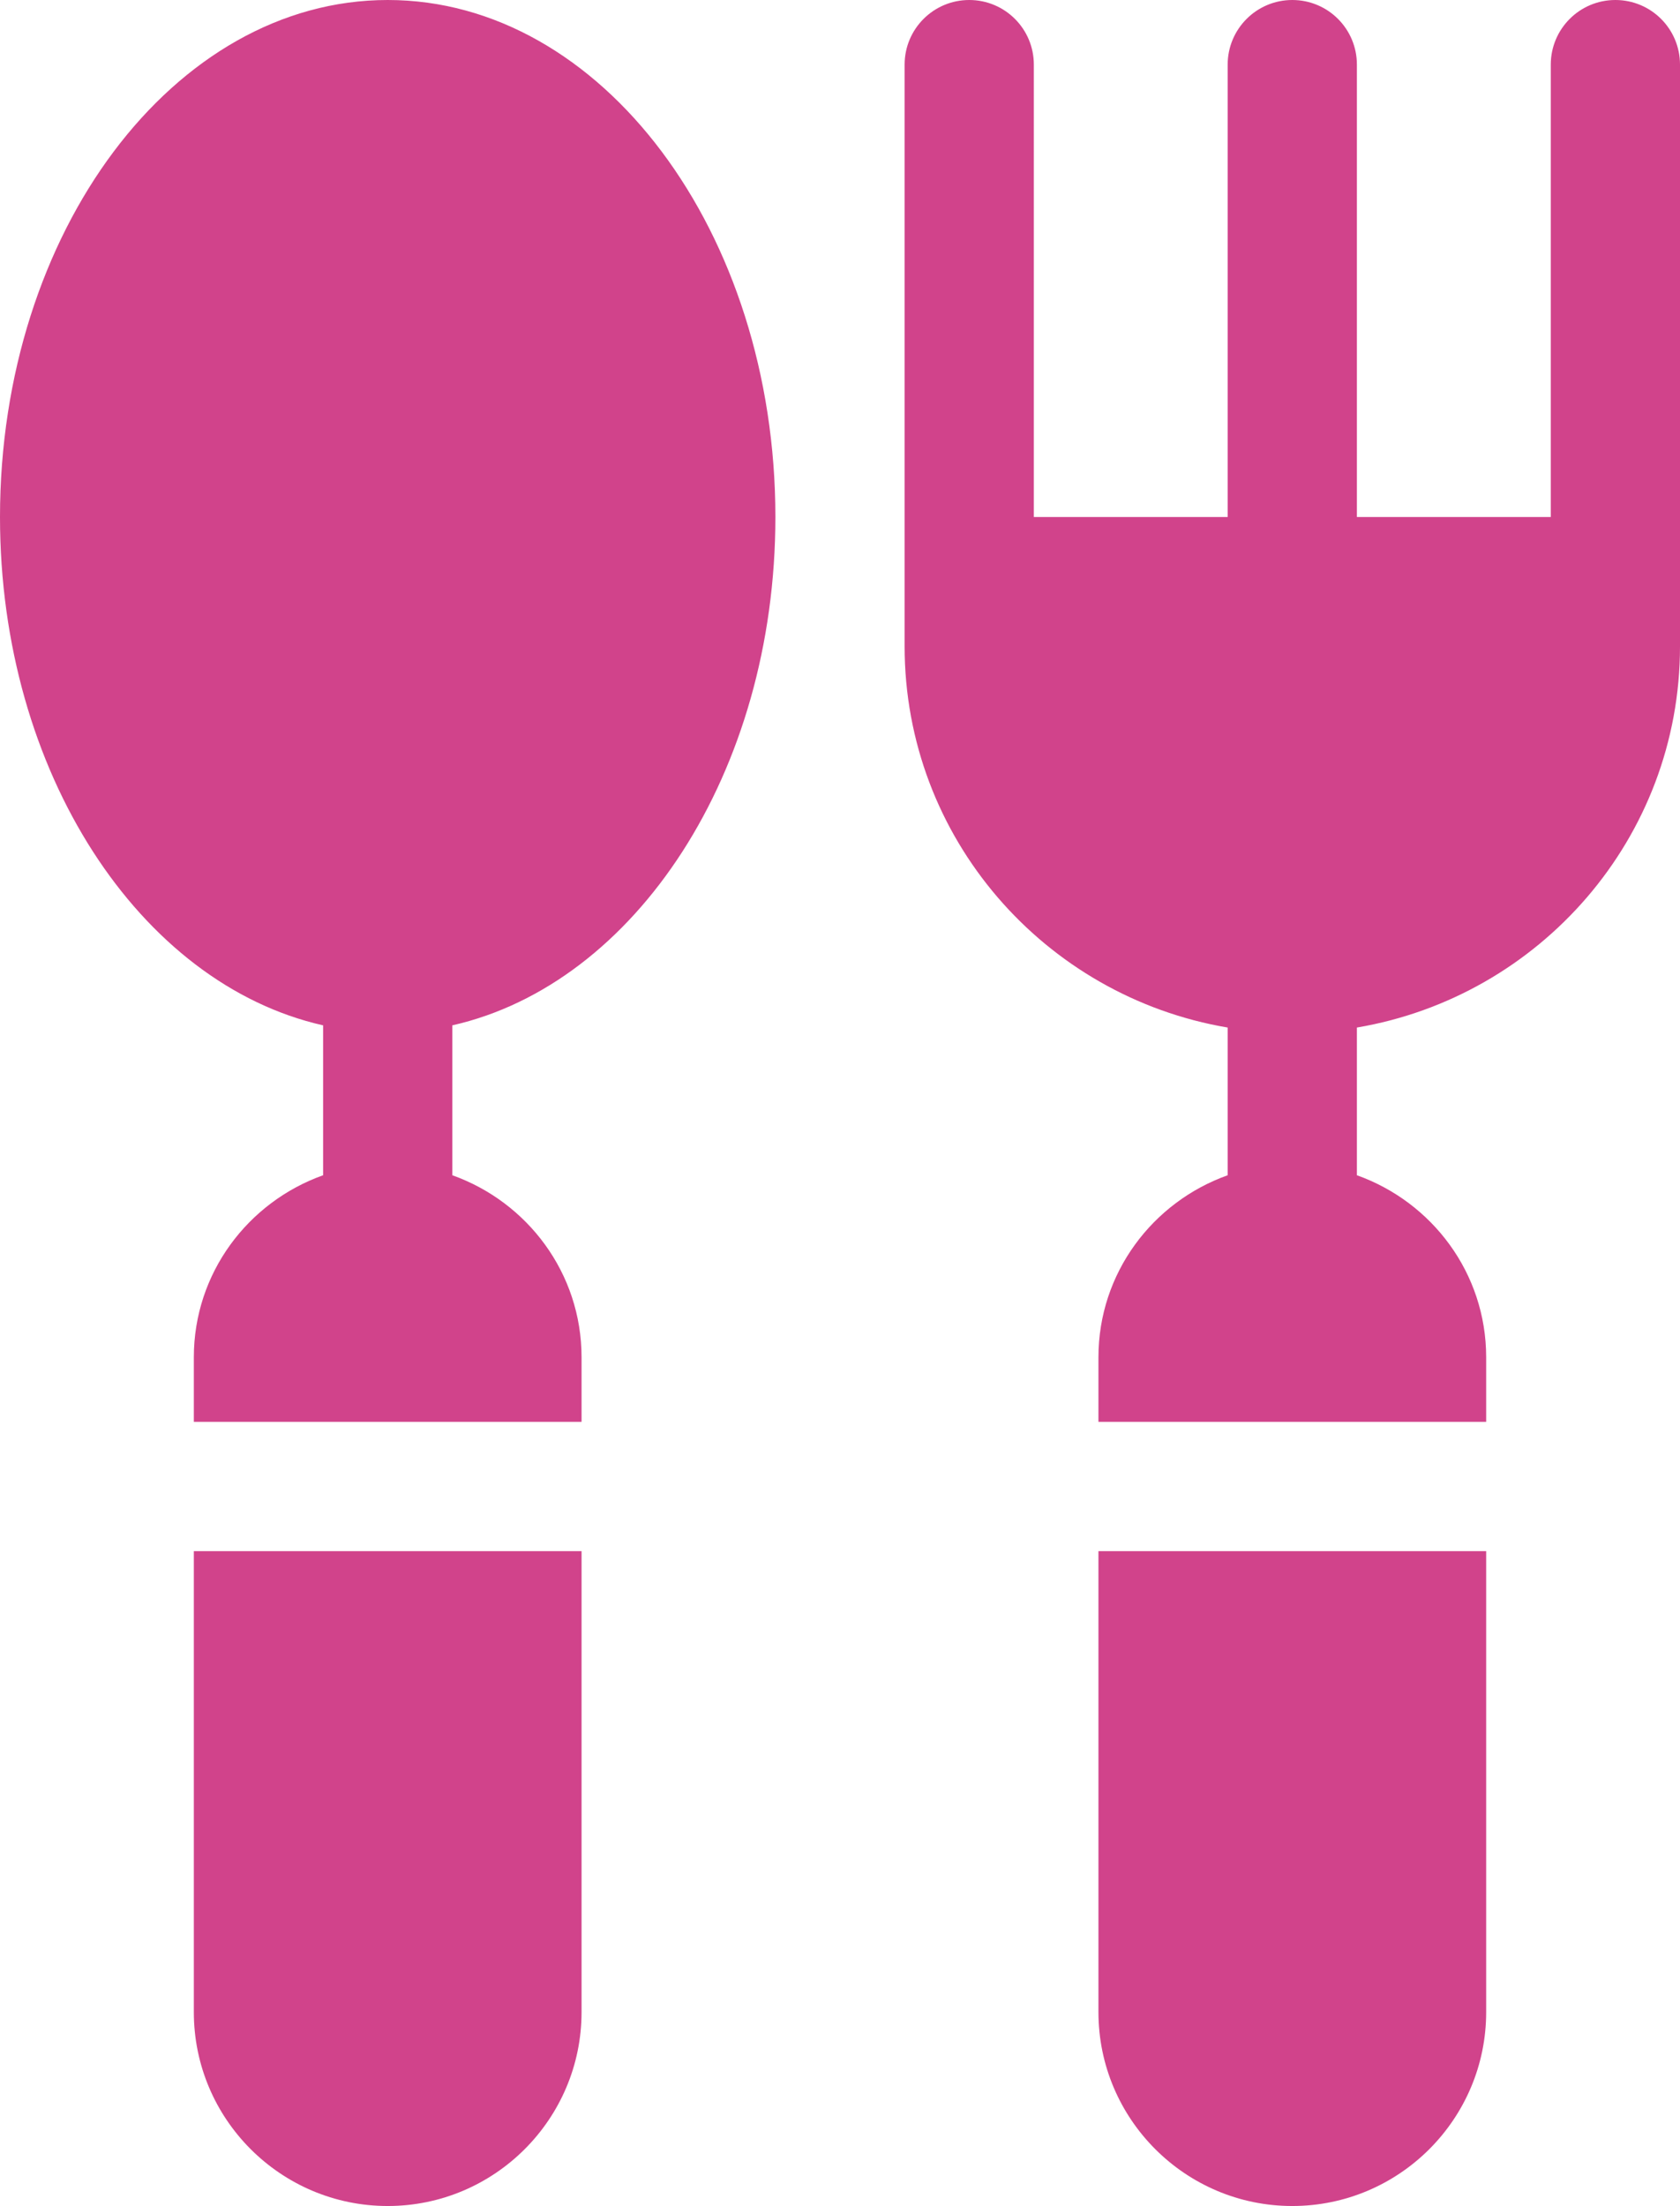 <?xml version="1.0" encoding="UTF-8"?>
<svg xmlns="http://www.w3.org/2000/svg" id="_Слой_1" data-name="Слой_1" version="1.1" viewBox="0 0 33.516 44">
  <defs>
    <style>
      .st0 {
        fill: #d1438b;
      }
    </style>
  </defs>
  <path class="st0" d="M15.469,10.312c0,5.098-2.795,9.314-6.445,10.139v2.99c1.497.534,2.578,1.951,2.578,3.63v1.289H3.867v-1.289c0-1.678,1.081-3.096,2.579-3.63v-2.99c-3.651-.824-6.446-5.041-6.446-10.139C0,4.626,3.47,0,7.735,0s7.734,4.626,7.734,10.312ZM3.867,40.133c0,2.133,1.735,3.867,3.868,3.867,2.132,0,3.867-1.735,3.867-3.867v-9.195H3.867v9.195ZM21.914,40.133c0,2.133,1.735,3.867,3.867,3.867,2.133,0,3.868-1.735,3.868-3.867v-9.195h-7.735v9.195ZM32.227,0c-.713,0-1.289.577-1.289,1.289v9.023h-3.868V1.289c0-.713-.576-1.289-1.289-1.289-.712,0-1.289.577-1.289,1.289v9.023h-3.867V1.289c0-.713-.576-1.289-1.289-1.289-.712,0-1.289.577-1.289,1.289v11.602c0,3.824,2.795,6.986,6.445,7.604v2.946c-1.497.534-2.578,1.951-2.578,3.63v1.289h7.735v-1.289c0-1.678-1.081-3.096-2.579-3.63v-2.946c3.651-.618,6.446-3.781,6.446-7.604V1.289c0-.713-.577-1.289-1.289-1.289Z"></path>
</svg>
